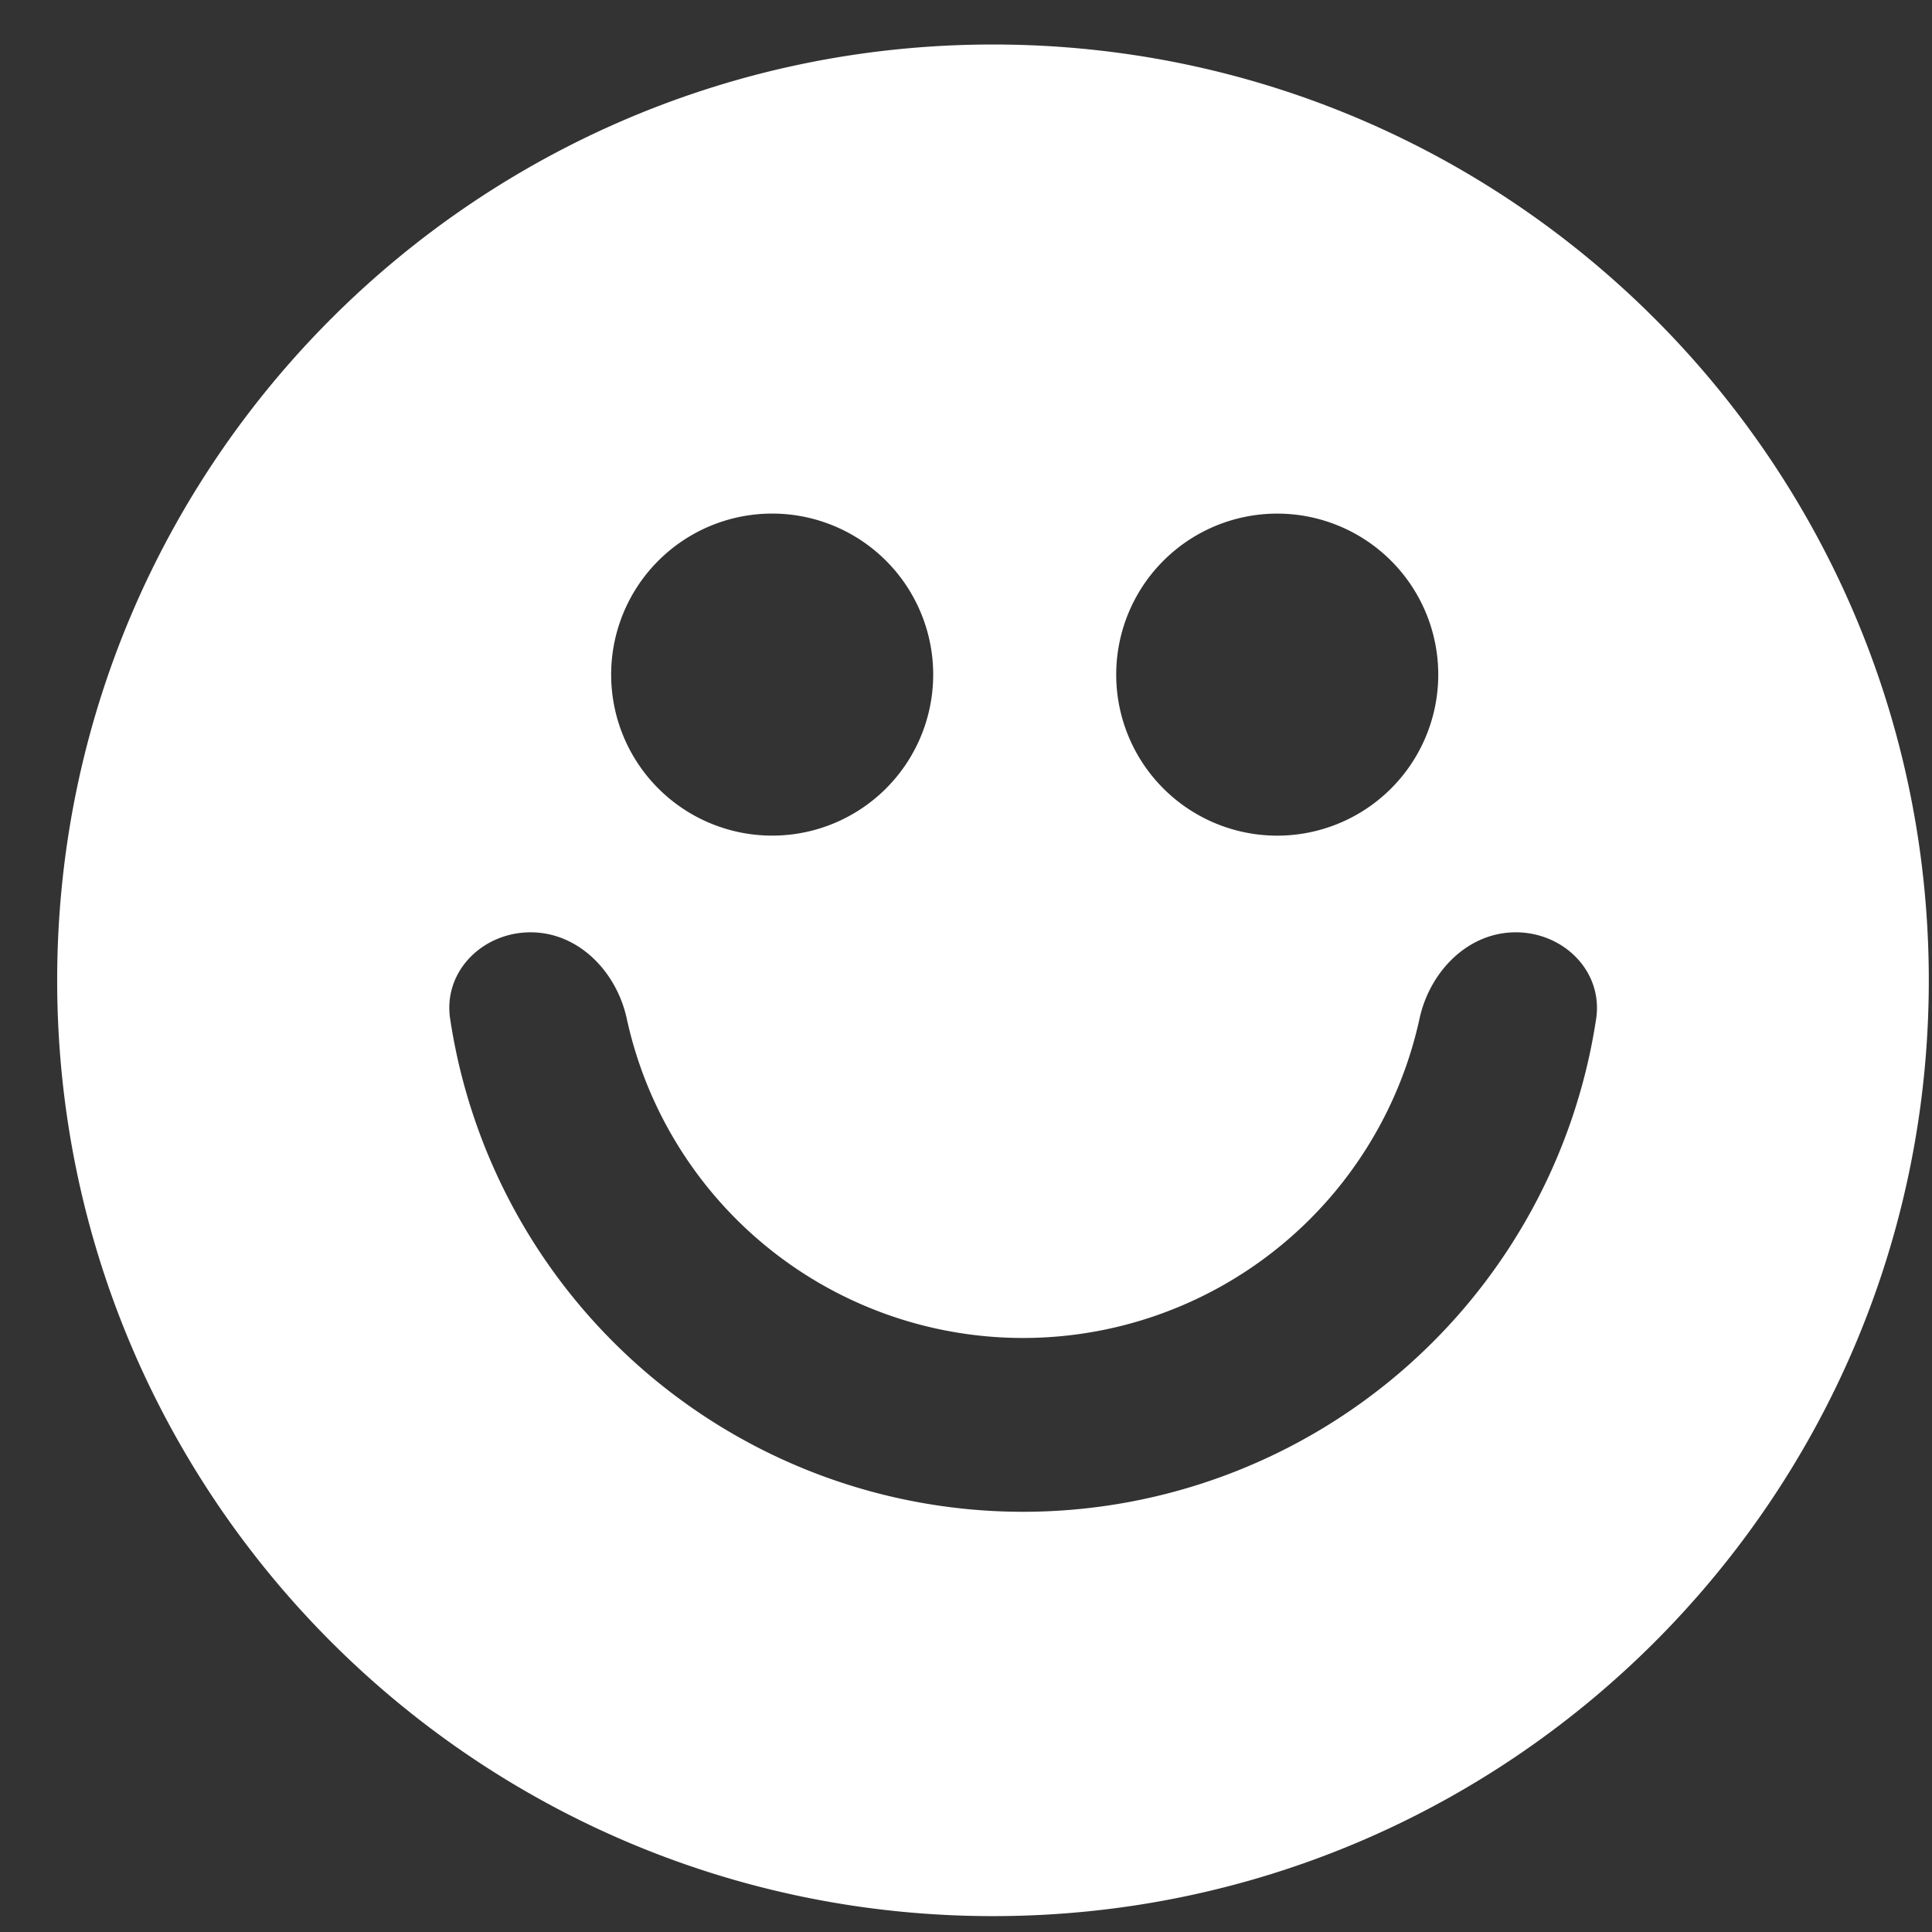 <svg xmlns="http://www.w3.org/2000/svg" width="32" height="32" fill="none"><rect width="100%" height="100%" fill="#333333" stroke="none"/><path fill="#fff" fill-rule="evenodd" d="M16.447 31.737c8.56 0 15.5-6.94 15.5-15.5 0-8.56-6.94-15.5-15.5-15.5-8.56 0-15.5 6.94-15.5 15.5 0 8.56 6.94 15.5 15.5 15.5zM12.738 13.84a2.667 2.667 0 1 0 0-5.333 2.667 2.667 0 0 0 0 5.333zm11.084-2.666a2.667 2.667 0 1 1-5.334 0 2.667 2.667 0 0 1 5.334 0zM7.456 16.876c-.119-.786.537-1.434 1.332-1.434s1.424.652 1.593 1.429a6.717 6.717 0 0 0 9.136 4.778 6.72 6.72 0 0 0 3.995-4.778c.169-.777.798-1.429 1.593-1.429.795 0 1.45.648 1.332 1.434a9.601 9.601 0 0 1-9.49 8.164 9.598 9.598 0 0 1-9.491-8.164z" clip-rule="evenodd"/></svg>